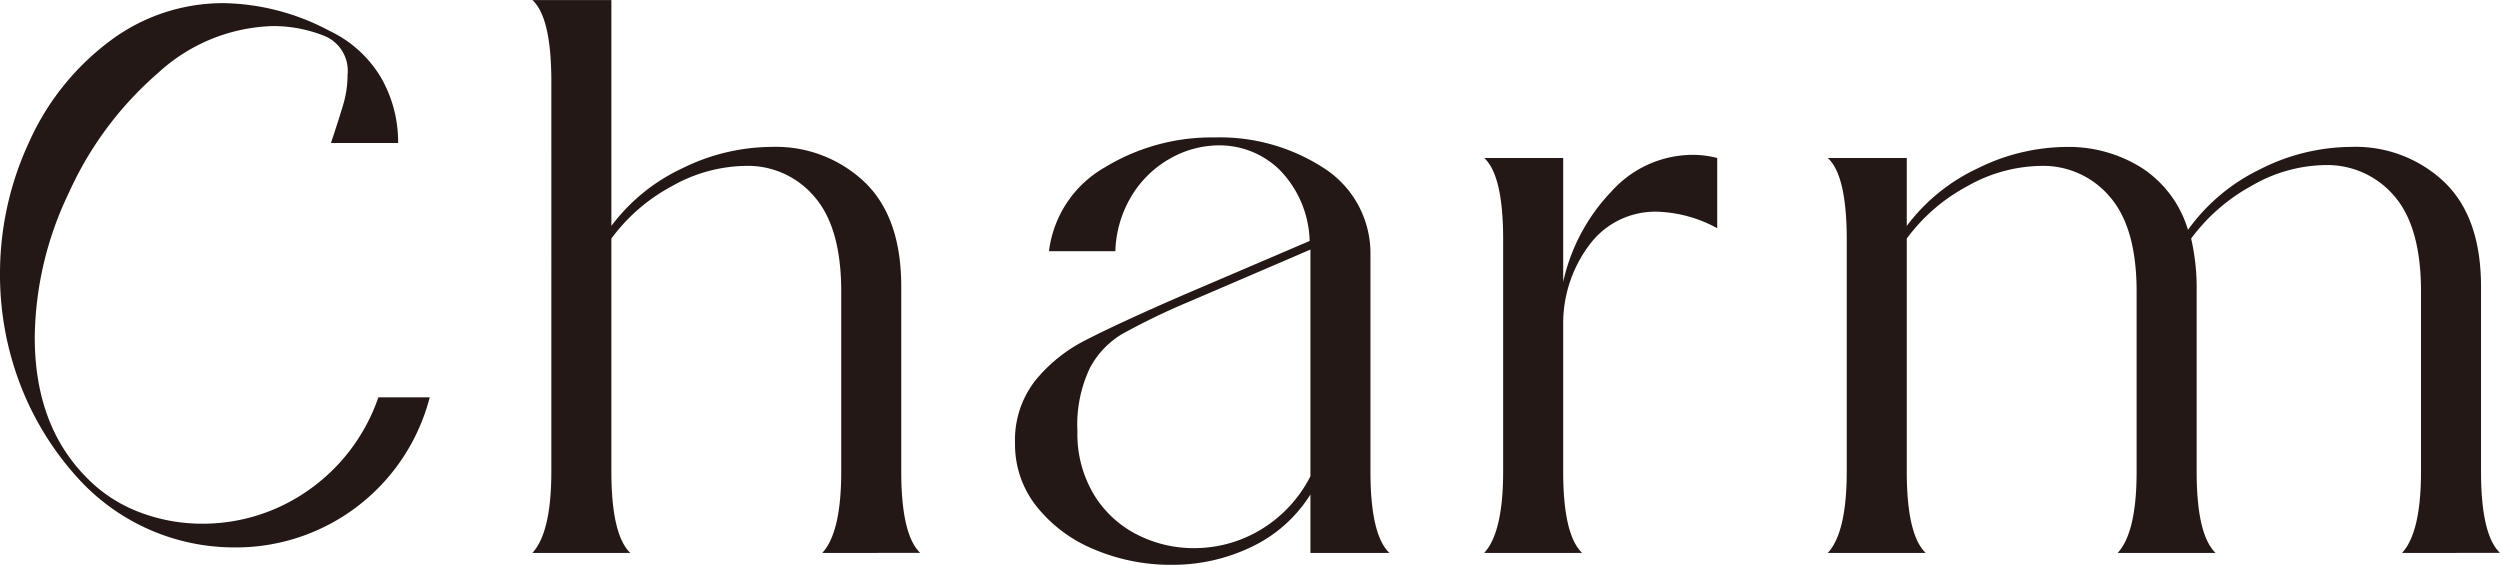 <svg xmlns="http://www.w3.org/2000/svg" width="181.544" height="41.012" viewBox="0 0 181.544 41.012">
  <g id="Group_475" data-name="Group 475" transform="translate(-64.694 -6485.289)">
    <path id="Path_3329" data-name="Path 3329" d="M66.157,6513.195a22.284,22.284,0,0,1-1.463-7.944,22.627,22.627,0,0,1,2.122-9.665,18.684,18.684,0,0,1,5.851-7.314,13.666,13.666,0,0,1,8.317-2.754,16.852,16.852,0,0,1,7.629,2.008,8.625,8.625,0,0,1,3.757,3.413,9.352,9.352,0,0,1,1.234,4.733H88.728q.573-1.722.889-2.783a7.514,7.514,0,0,0,.315-2.151,2.743,2.743,0,0,0-1.606-2.811,10,10,0,0,0-3.785-.745,12.808,12.808,0,0,0-8.375,3.412,25.175,25.175,0,0,0-6.482,8.719,24.707,24.707,0,0,0-2.466,10.469q0,6.365,3.729,10.152a10.552,10.552,0,0,0,3.814,2.525,12.763,12.763,0,0,0,4.675.86,13.34,13.34,0,0,0,7.542-2.352,13.619,13.619,0,0,0,5.192-6.826H95.9a14.53,14.53,0,0,1-14.225,10.9,15.322,15.322,0,0,1-11.071-4.761A21.557,21.557,0,0,1,66.157,6513.195Z" fill="#231815"/>
    <path id="Path_3330" data-name="Path 3330" d="M124.406,6525.441q1.377-1.491,1.376-5.908v-13.078q0-4.647-1.95-6.883a6.325,6.325,0,0,0-4.99-2.237,11.108,11.108,0,0,0-5.335,1.463,13.145,13.145,0,0,0-4.416,3.814v16.921q0,4.588,1.376,5.908h-7.113q1.377-1.491,1.377-5.908V6491.2q0-4.646-1.377-5.908h5.737v16.4a13.643,13.643,0,0,1,5.162-4.187,14.79,14.79,0,0,1,6.482-1.549,9.358,9.358,0,0,1,6.739,2.552q2.669,2.555,2.667,7.6v13.422q0,4.588,1.377,5.908Z" fill="#231815"/>
    <path id="Path_3331" data-name="Path 3331" d="M159.854,6525.441V6521.2a10.237,10.237,0,0,1-4.3,3.814,13.218,13.218,0,0,1-5.793,1.291,14.247,14.247,0,0,1-5.536-1.089,10.4,10.4,0,0,1-4.216-3.1,7.22,7.22,0,0,1-1.606-4.646,7.014,7.014,0,0,1,1.434-4.5,11.247,11.247,0,0,1,3.7-2.984q2.265-1.174,7.142-3.3l9.12-3.9a7.685,7.685,0,0,0-2.18-5.162,6.247,6.247,0,0,0-4.417-1.779,7.2,7.2,0,0,0-3.47.918,7.64,7.64,0,0,0-2.811,2.667,8.22,8.22,0,0,0-1.233,4.1h-4.818a8.137,8.137,0,0,1,4.043-6.081,14.92,14.92,0,0,1,8-2.18,13.858,13.858,0,0,1,7.888,2.209,7.344,7.344,0,0,1,3.412,6.224v15.831q0,4.588,1.377,5.908Zm-15.745-4.273a7.763,7.763,0,0,0,3.126,2.925,9.01,9.01,0,0,0,4.187,1,9.371,9.371,0,0,0,4.79-1.319,9.613,9.613,0,0,0,3.642-3.9v-16.463l-8.948,3.843a49.655,49.655,0,0,0-4.732,2.294,6.315,6.315,0,0,0-2.352,2.5,9.631,9.631,0,0,0-.889,4.56A8.563,8.563,0,0,0,144.109,6521.168Z" fill="#231815"/>
    <path id="Path_3332" data-name="Path 3332" d="M181.707,6499.2a7.953,7.953,0,0,1,5.851-2.667,7.133,7.133,0,0,1,1.836.229v5.1a9.653,9.653,0,0,0-4.36-1.2,5.952,5.952,0,0,0-4.789,2.236,9.5,9.5,0,0,0-2.036,5.794v10.841q0,4.588,1.376,5.908h-7.113q1.377-1.491,1.377-5.908v-16.864q0-4.646-1.377-5.908h5.737v9A13.77,13.77,0,0,1,181.707,6499.2Z" fill="#231815"/>
    <path id="Path_3333" data-name="Path 3333" d="M239.125,6525.441q1.377-1.491,1.377-5.908v-13.078q0-4.7-1.95-6.941a6.388,6.388,0,0,0-5.048-2.237,10.872,10.872,0,0,0-5.277,1.491,13.477,13.477,0,0,0-4.417,3.844,15.9,15.9,0,0,1,.4,3.5v13.422q0,4.588,1.377,5.908h-7.113q1.377-1.491,1.376-5.908v-13.078q0-4.647-1.95-6.883a6.325,6.325,0,0,0-4.99-2.237,11.111,11.111,0,0,0-5.335,1.463,13.155,13.155,0,0,0-4.416,3.814v16.921q0,4.588,1.376,5.908h-7.112q1.377-1.491,1.377-5.908v-16.864q0-4.646-1.377-5.908h5.736v4.933a13.643,13.643,0,0,1,5.162-4.187,14.673,14.673,0,0,1,6.424-1.549,9.967,9.967,0,0,1,5.478,1.52,8.134,8.134,0,0,1,3.356,4.5,13.843,13.843,0,0,1,5.22-4.389,14.737,14.737,0,0,1,6.653-1.634,9.36,9.36,0,0,1,6.74,2.552q2.667,2.555,2.668,7.6v13.422q0,4.588,1.376,5.908Z" fill="#231815"/>
  </g>
</svg>
